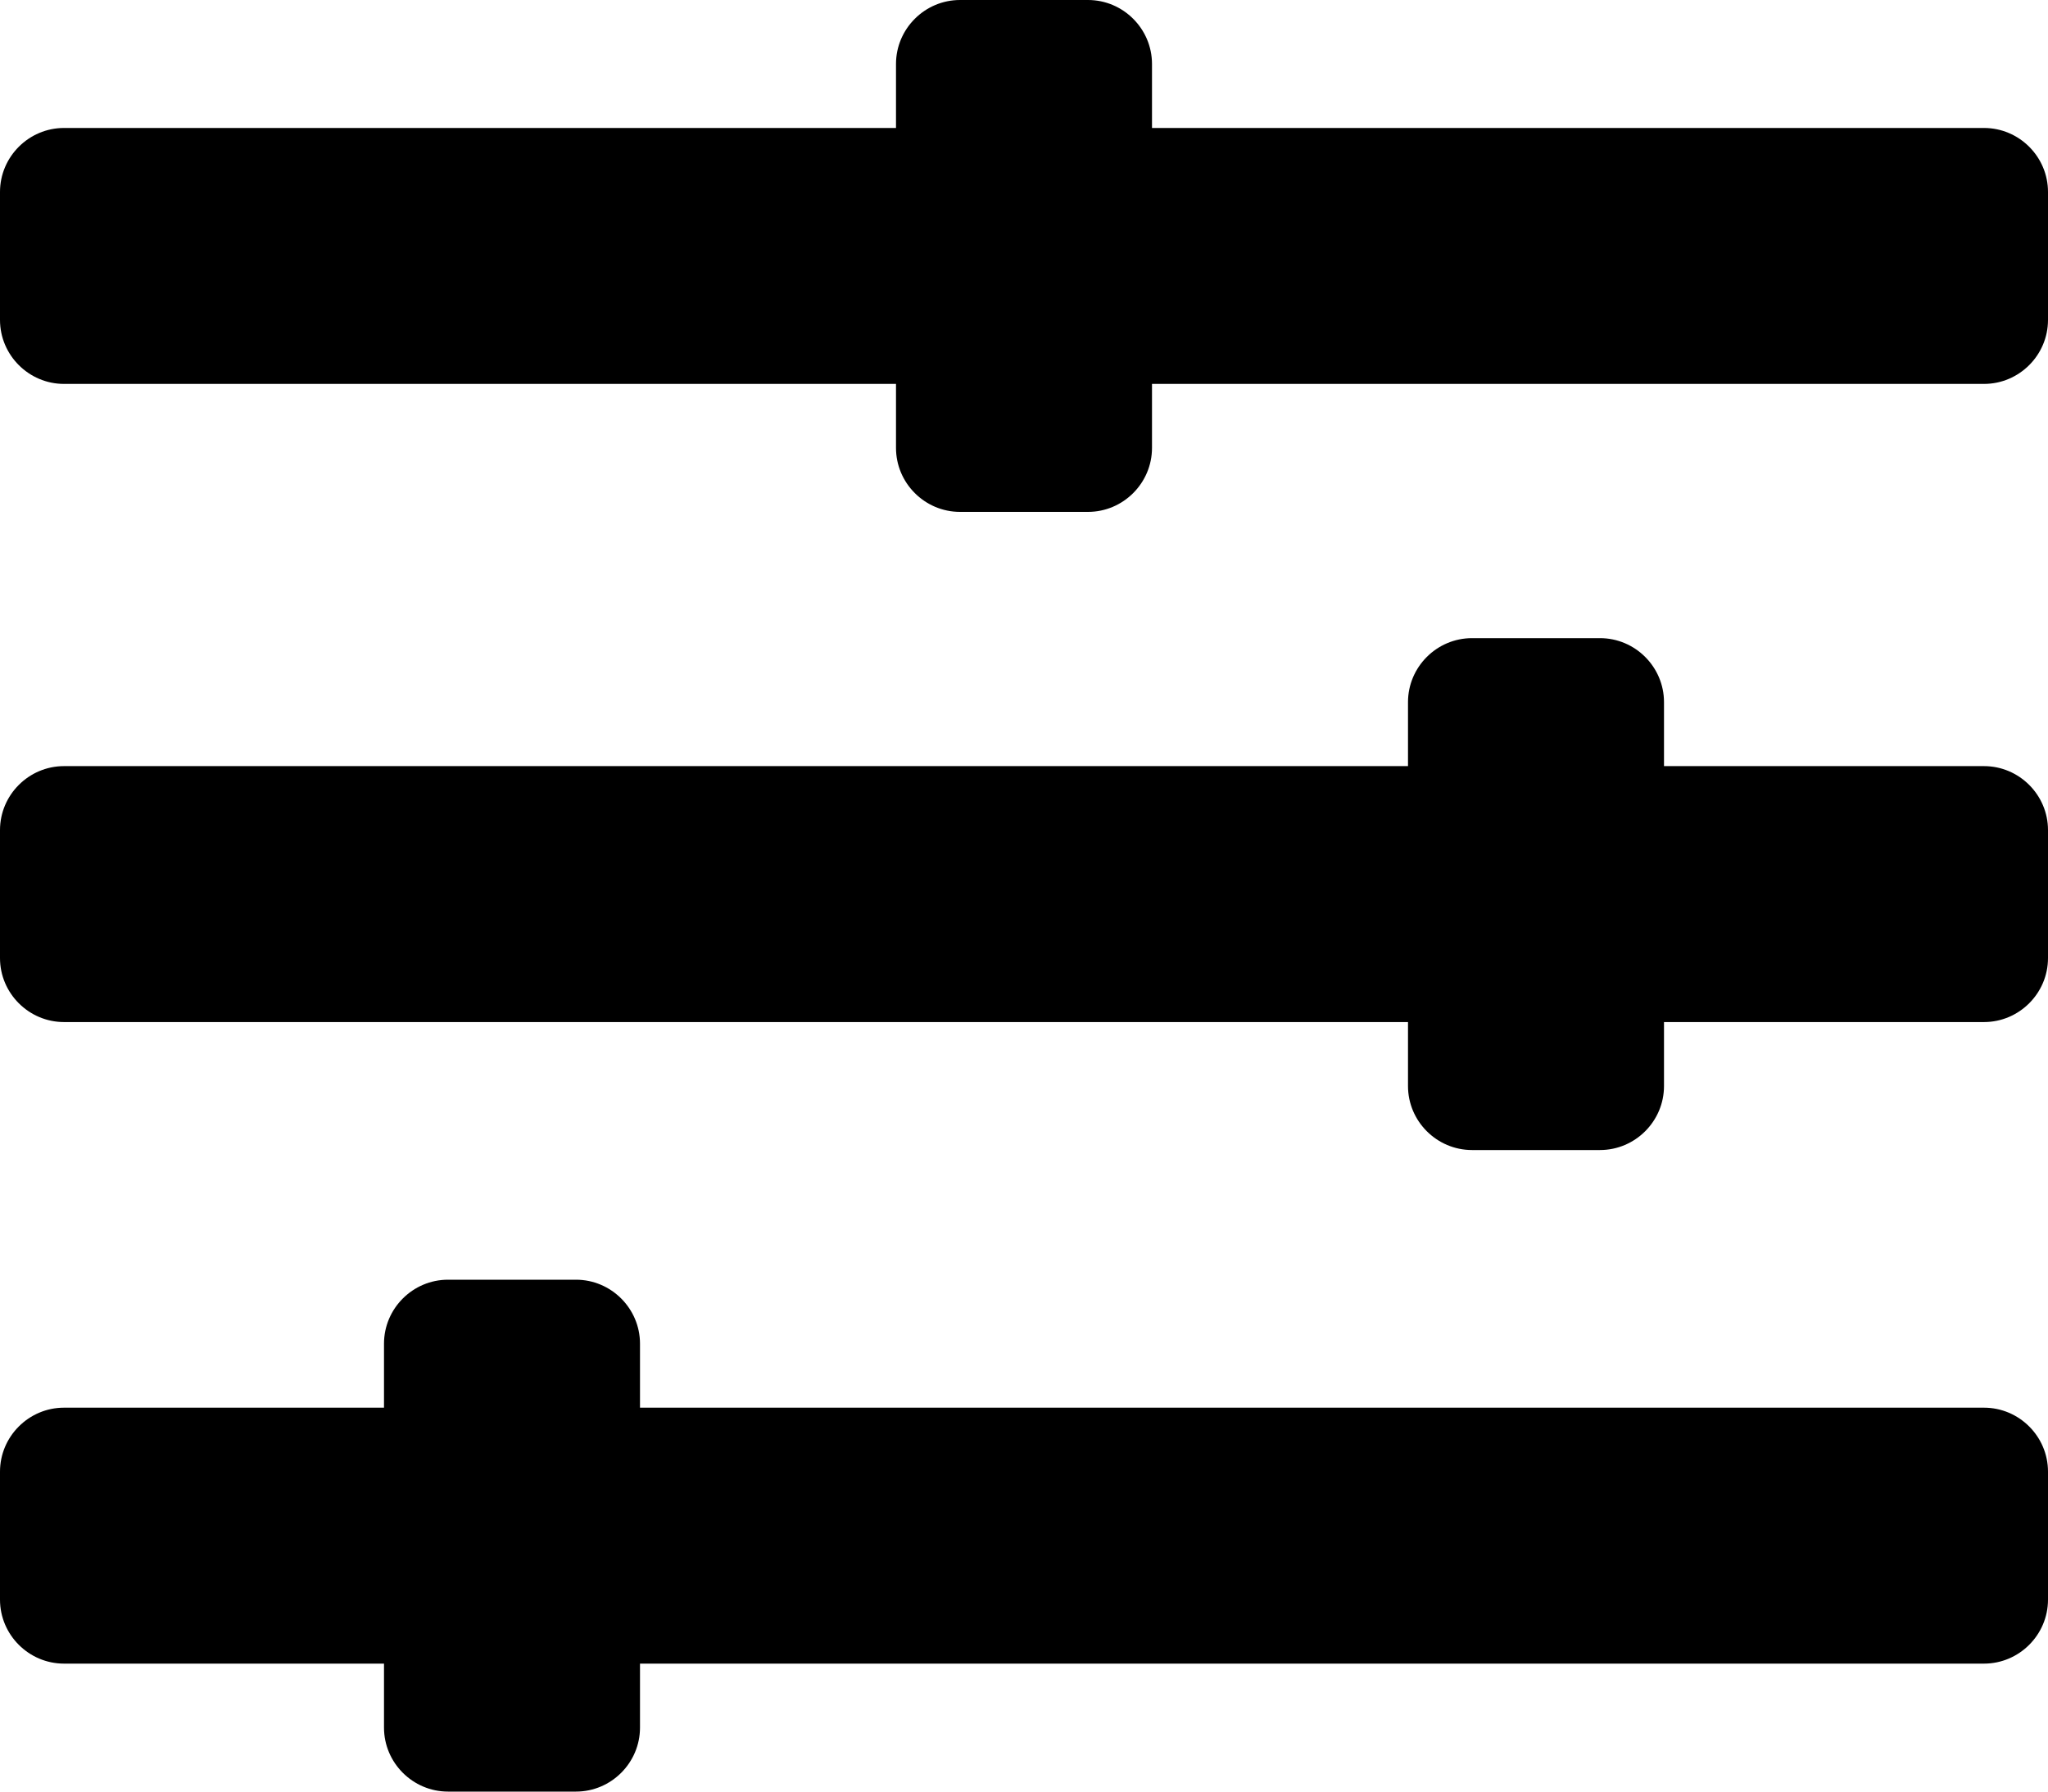 <?xml version="1.0" encoding="UTF-8"?>
<svg width="600px" height="525px" viewBox="0 0 600 525" version="1.1" xmlns="http://www.w3.org/2000/svg" xmlns:xlink="http://www.w3.org/1999/xlink">
    <!-- Generator: Sketch 58 (84663) - https://sketch.com -->
    <title>icon_timeline</title>
    <desc>Created with Sketch.</desc>
    <g id="icon_timeline" stroke="none" stroke-width="1" fill="none" fill-rule="evenodd">
        <path d="M581.25,412.5 L187.5,412.5 L187.5,393.75 C187.5,383.438 179.062,375 168.75,375 L131.25,375 C120.938,375 112.5,383.438 112.5,393.75 L112.5,412.5 L18.75,412.5 C8.438,412.5 0,420.938 0,431.25 L0,468.75 C0,479.062 8.438,487.5 18.75,487.5 L112.5,487.5 L112.5,506.25 C112.5,516.562 120.938,525 131.25,525 L168.75,525 C179.062,525 187.5,516.562 187.5,506.25 L187.5,487.5 L581.25,487.5 C591.562,487.5 600,479.062 600,468.75 L600,431.25 C600,420.938 591.562,412.5 581.25,412.5 Z M581.25,224.5 L487.5,224.5 L487.5,205.75 C487.5,195.438 479.062,187 468.75,187 L431.25,187 C420.938,187 412.5,195.438 412.5,205.75 L412.5,224.5 L18.75,224.5 C8.438,224.5 0,232.938 0,243.25 L0,280.75 C0,291.062 8.438,299.5 18.75,299.5 L412.5,299.5 L412.5,318.25 C412.5,328.562 420.938,337 431.25,337 L468.75,337 C479.062,337 487.5,328.562 487.5,318.25 L487.5,299.5 L581.25,299.5 C591.562,299.5 600,291.062 600,280.75 L600,243.25 C600,232.938 591.562,224.5 581.25,224.5 Z M581.25,37.5 L337.5,37.5 L337.5,18.75 C337.5,8.438 329.062,0 318.75,0 L281.25,0 C270.938,0 262.5,8.438 262.5,18.75 L262.5,37.5 L18.75,37.5 C8.438,37.5 0,45.938 0,56.25 L0,93.75 C0,104.062 8.438,112.5 18.75,112.5 L262.5,112.5 L262.5,131.25 C262.5,141.562 270.938,150 281.25,150 L318.75,150 C329.062,150 337.5,141.562 337.5,131.25 L337.5,112.5 L581.25,112.5 C591.562,112.5 600,104.062 600,93.75 L600,56.25 C600,45.938 591.562,37.5 581.25,37.5 Z" fill="#000000" fill-rule="nonzero"></path>
    </g>
</svg>